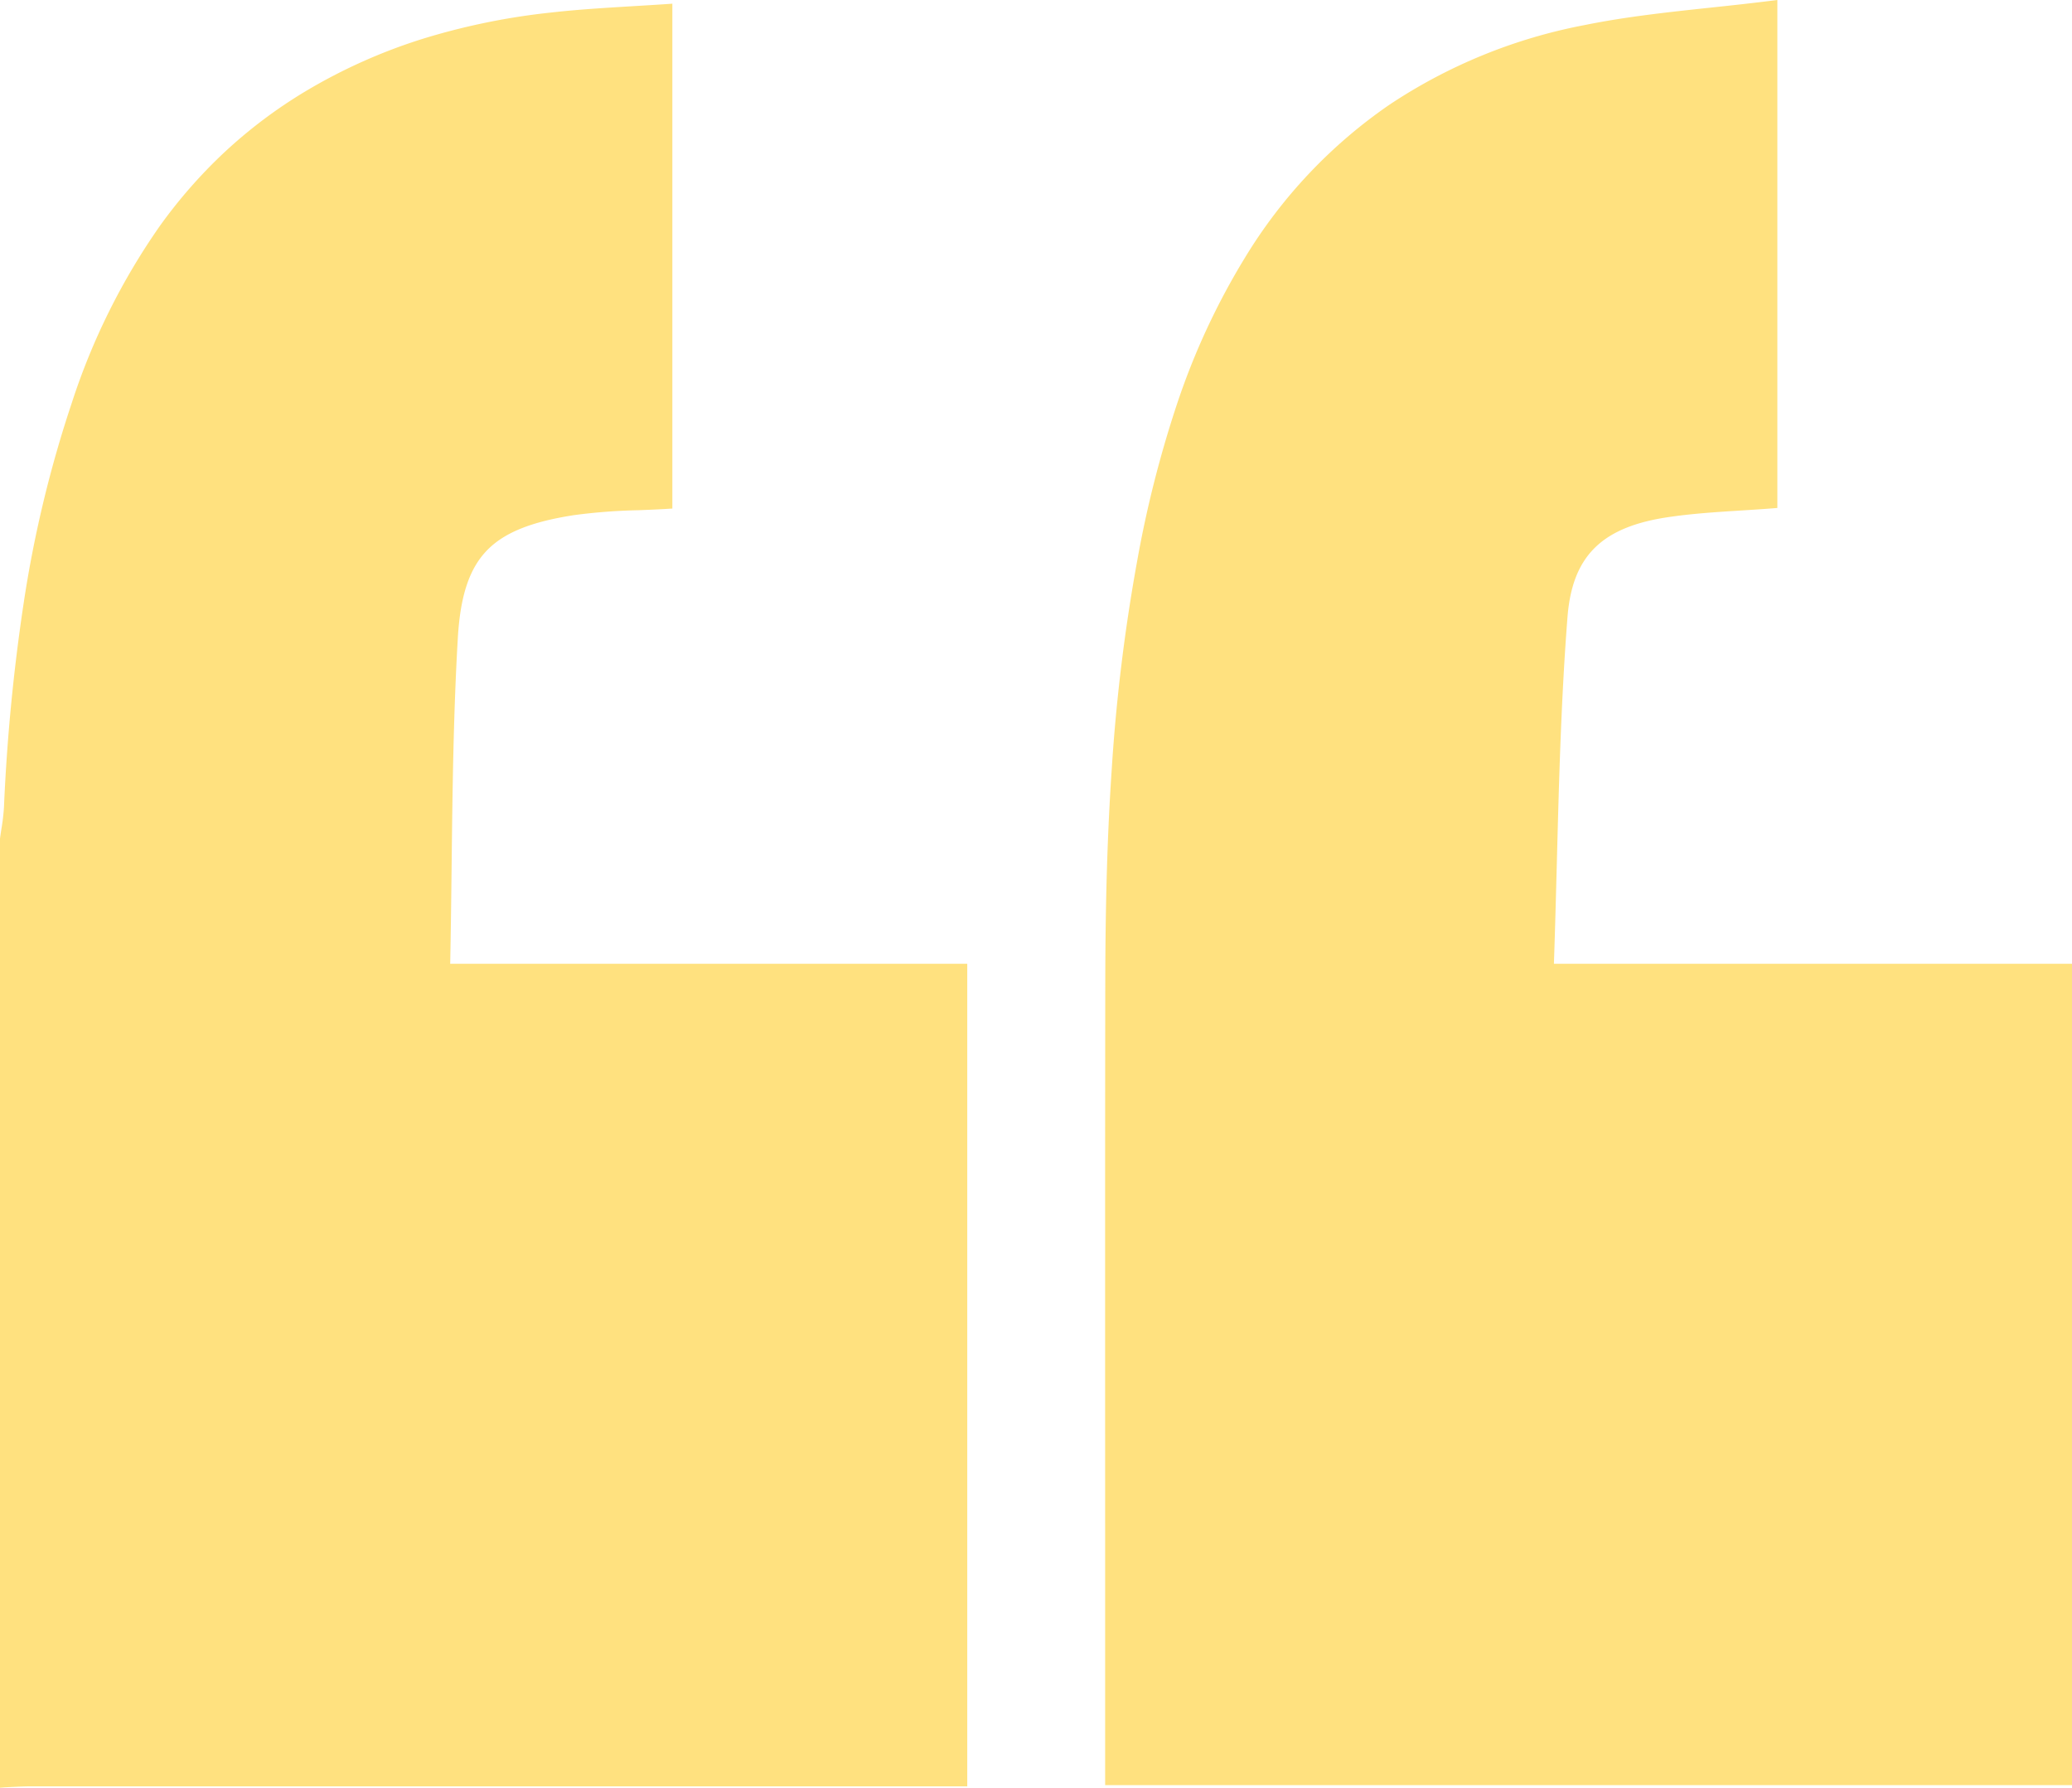 <svg xmlns="http://www.w3.org/2000/svg" width="100" height="86.267" viewBox="0 0 100 86.267">
  <path id="Icon_Uvozovky_Nahore" d="M0,40.481l0-.015c.021-.158.045-.318.069-.472a10.03,10.03,0,0,0,.122-1.033,92.863,92.863,0,0,1,.953-9.87,57.367,57.367,0,0,1,2.322-9.652,32.171,32.171,0,0,1,4.247-8.533A24.107,24.107,0,0,1,10.82,7.359,23.336,23.336,0,0,1,14.73,4.414a26.4,26.4,0,0,1,5.753-2.566A32.686,32.686,0,0,1,26.64.6C27.922.456,29.181.382,30.515.3c.555-.033,1.13-.067,1.7-.106l.234-.016V24.54l-.205.013c-.485.03-.976.05-1.451.068a27.411,27.411,0,0,0-3.09.237c-2.076.321-3.371.846-4.2,1.7-.853.883-1.287,2.186-1.407,4.226-.214,3.667-.259,7.43-.3,11.068-.018,1.522-.037,3.092-.068,4.655H46.682V86.2h-1.43c-14.348,0-29.184,0-43.774,0-.31,0-.629.017-.938.032l-.311.016L0,86.267ZM53.337,86.141V84.779c0-3.755,0-7.572,0-11.264,0-8.617-.006-17.528.007-26.292.009-3.9.108-7.11.312-10.116a86.963,86.963,0,0,1,1.23-10.054A54.055,54.055,0,0,1,56.8,19.512a34.289,34.289,0,0,1,3.281-7.071,24.154,24.154,0,0,1,6.995-7.4,25.6,25.6,0,0,1,9.411-3.833C78.5.8,80.506.588,82.631.36c.948-.1,1.928-.207,2.9-.329L85.78,0V24.512l-.2.016c-.519.041-1.044.074-1.552.106-1.111.07-2.261.142-3.37.3-3.322.455-4.773,1.859-5.007,4.846-.307,3.929-.412,7.962-.514,11.862-.042,1.591-.085,3.234-.141,4.865H100V86.141Z" fill="#ffc400" opacity="0.5"/>
</svg>
